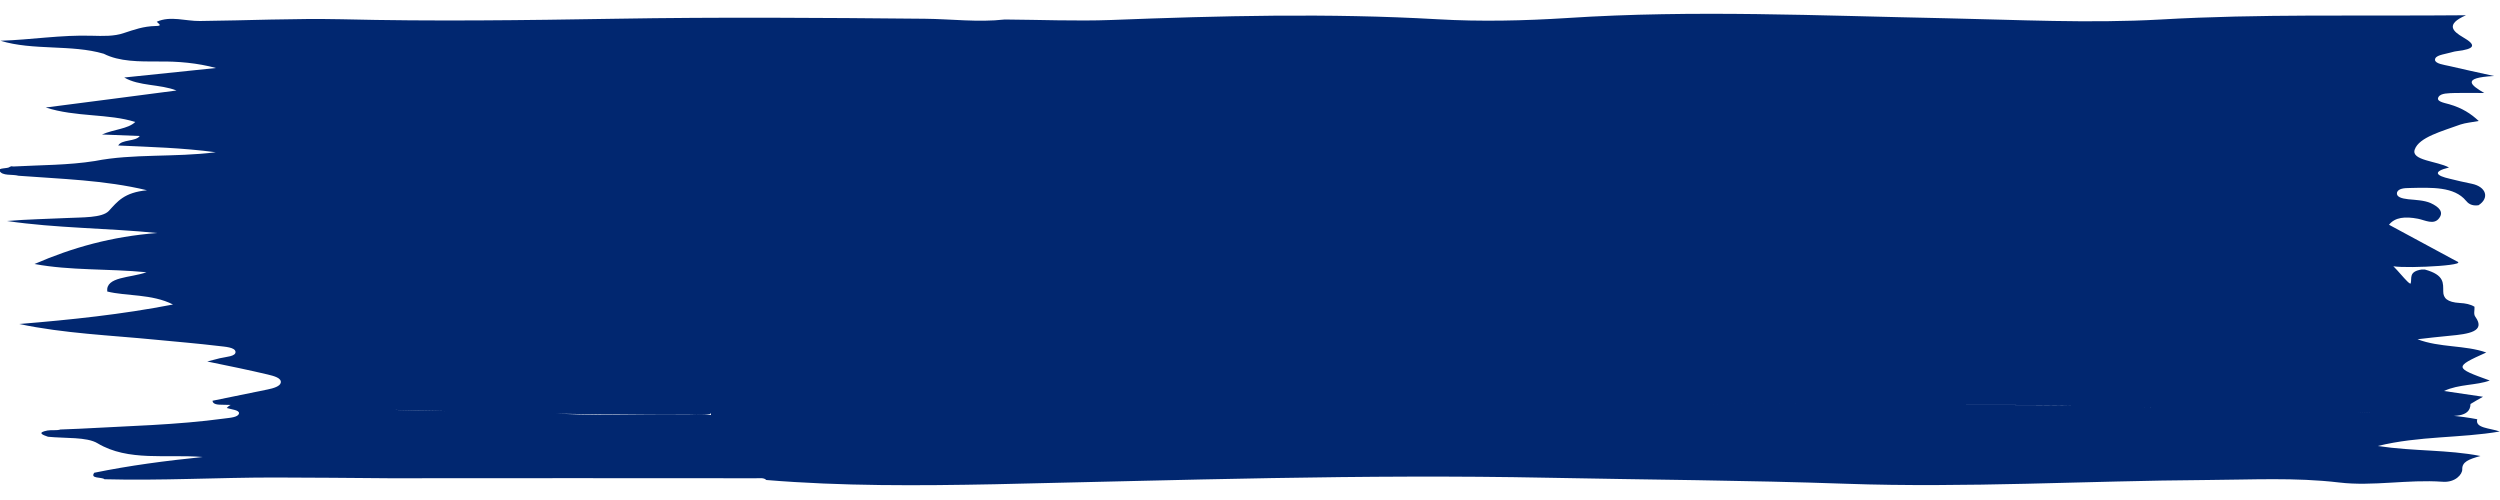 <?xml version="1.0" encoding="utf-8"?>
<!-- Generator: Adobe Illustrator 22.0.0, SVG Export Plug-In . SVG Version: 6.00 Build 0)  -->
<svg version="1.1" id="Calque_1" xmlns="http://www.w3.org/2000/svg" xmlns:xlink="http://www.w3.org/1999/xlink" x="0px" y="0px"
	 viewBox="0 0 1000 200" style="enable-background:new 0 0 1000 200;" xml:space="preserve">
<style type="text/css">
	.st0{fill:#012770;}
</style>
<path class="st0" d="M983.2,104.8c2.4,1.7-27.5,2.9-27,1.2c0.4-1.4,7.7,8.7,8.1,7.3c0.5-2.1-0.9-4.7,4.4-5.5c0.4,0,0.8,0,1.2,0
	c8.1,2.2,7.3,5.6,7.4,8.8c0,2.6,1.5,4.3,6.7,4.6c2.1,0.1,4.2,0.5,5.8,1.5c0.1,1.4-0.5,3,0.4,4.1c4.1,5.8-2.7,6.8-10.3,7.5
	c-4.3,0.4-8.7,0.9-12.9,1.4c8.8,3.4,19.1,2.3,27.5,5.3c-12.9,5.8-12.8,6.1,1.4,11.2c-5.3,2-12.4,1.4-18.3,4.2
	c5.9,0.9,10.6,1.6,15.6,2.3c-2,1.1-3.5,2-5,2.9c-0.1,5.6-7.1,4.9-13.6,4.6c-40.3-1.6-80.7-3-121.1-3.3c-25.3-1.2-50.7-0.9-76.1-0.9
	c-39.3-0.8-78.4-0.8-117.7,0.2c39.3-1,78.5-1,117.8-0.2c23.4,0,46.8-0.1,70.1,0.5c6.2,0.5,12.5,0.5,18.8,0.5
	c27.3,0.2,54.5,1.1,81.7,2.2c14.3,0.5,28.9-0.2,42.8,2.5c-1,3.6,5.1,3.5,9,4.9c-15.7,2.7-32.1,1.7-48.8,5.8
	c14.8,2.2,27.9,1.4,41.1,4c-4.8,1.3-7.4,2.4-7.3,5.3c0.1,2-2.8,5.4-7.9,5c-13.9-1-27.9,1.9-41.3,0.3c-17.7-2.1-35.2-1.1-52.7-1
	c-48.2,0.3-96.4,3.2-144.7,1.5c-39.7-1.4-79.4-1.6-119.1-2.4c-73.8-1.5-147.6,1-221.3,2.6c-30.6,0.6-61.1,0.8-91.4-1.7
	c-0.9-1-2.7-0.7-4.1-0.7c-48.8,0-97.7-0.1-146.6,0c-15.4-0.1-30.8-0.3-46.2-0.3c-22.6,0-45.2,1.3-67.8,0.7c-1.1-1-5.9-0.1-4.1-2.6
	c14.1-2.9,28.6-4.8,43.4-6.3c-14.4-1.2-29.8,1.9-42.1-5.5c-4.3-2.6-13-1.9-19.8-2.6c-2.4-0.8-4.4-1.7-0.2-2.5
	c1.6-0.3,3.6,0.1,5.2-0.4c2.5-0.1,5.1-0.2,7.5-0.3c19.4-1.1,39-1.5,58.1-4.1c2.3-0.3,5.6-0.5,5.8-2.1c0.1-1.3-3-1.5-4.9-2.1
	c2.5-3,7.2-1.4,10.6-1.2c19.1,0.8,38.3,1.3,57.4,2c21.7,0.7,43.4,0.4,65.1,1.5c20.2,0.9,40.4,0.3,60.6,0.5c-0.1-0.7-0.1-0.7-0.1-0.8
	c-0.1,0.1-0.2,0.4-0.4,0.5c-2.7,0.5-5.5,0.2-8.2,0.2c-44.1,0.3-88.1-1.5-132.2-2.2c-18.2-0.3-36.3-1.5-54.5-1.8
	c-1.8,0-3.9-0.1-4-1.6c7.4-1.5,14.6-3,22-4.5c2.5-0.5,5-1.3,5.3-2.7c0.4-1.9-2.7-2.7-5.2-3.3c-7.6-1.8-15.4-3.4-24.2-5.2
	c2.2-0.6,3.5-0.9,5-1.3c2.5-0.6,6.5-0.7,6.3-2.6c-0.2-1.8-4.2-2-6.7-2.3c-8.3-1-16.8-1.7-25.1-2.5c-18.2-1.8-36.8-2.5-54.7-6.3
	c20.6-1.7,40.9-3.8,61.5-7.8c-8.4-4.3-18.8-3.3-26.3-5.2c-0.7-6,9.3-5.4,15.7-7.7c-15.4-1.5-30.2-0.6-44.8-3.3
	c15.2-6.6,30.9-11,49.1-12.4c-20.1-2-40.4-1.9-60.1-4.8c8.1-0.7,16.1-0.8,24.1-1.2c5.9-0.3,13.9,0,16.6-2.8
	c3.5-3.8,6.1-7.4,15.3-8.3c-17-4.1-34.4-4.5-51.4-5.8c-2.5-0.7-6.5,0.2-7.6-2C-0.8,67,3.1,67.6,4,66.7l0.6-0.2l0.7,0.1
	C16.3,66,27.3,66.1,38,64.4c15.2-3,31.7-1.4,48.3-3.5c-13.5-1.8-26.2-2.1-39-2.7c1.3-2.5,7-1.5,8.6-3.8c-5-0.2-9.5-0.4-15.1-0.6
	c4.7-2.1,10.4-2.2,13.3-5c-10.5-3.4-23.8-1.9-35.8-5.8c18.4-2.4,35-4.5,52.3-6.8c-6.6-2.6-15-1.7-20.9-5.2
	c12.9-1.3,24.8-2.6,36.7-3.8c-7.4-2-15.1-2.7-22.9-2.6c-7.9,0-15.7,0.1-22-3.1c-12.9-3.8-28.3-1.2-41.3-5.2
	c12.4-0.4,24.3-2.4,36.6-2c4.3,0.1,8.8,0.3,12.8-1.1c4-1.3,7.7-2.7,12.7-2.8c3.1,0,0.8-1.1,0.4-1.7C68.2,6.2,74.3,8.5,80,8.4
	c18.9-0.2,37.8-1.1,56.6-0.7c36.6,0.9,73.1,0.4,109.6-0.2c41.2-0.7,82.5-0.4,123.7,0c10.6,0.1,21.3,1.5,32,0.3
	c14.2,0.1,28.5,0.7,42.5,0.2C488,6.3,531.4,5.2,575,7.7c17.2,1,34.7,0.6,52-0.5c50.4-3.3,100.9-0.9,151.3,0.1
	c28.7,0.6,57.3,2.1,86,0.5c39.6-2.3,79.3-1.3,122.1-1.7c-8.5,3.7-5.1,6.5-1.2,8.8c5.4,3.1,5,4.7-2.7,5.6c-0.9,0.1-1.7,0.4-2.6,0.6
	c-2.5,0.7-6,1-5.9,2.9c0.2,1.5,3.5,1.9,5.7,2.4c5.2,1.2,10.5,2.4,17.9,4c-13.3,0.7-9.2,3.7-3.9,6.8c-4.9,0-8.3-0.1-11.8,0
	c-2.4,0.1-5.6,0-6.5,1.6c-1.1,1.8,2.2,2.3,4.3,2.9c5.2,1.5,8.7,3.8,11.8,6.7c-2.6,0.5-5.2,0.7-7.3,1.4c-7.4,2.7-16.6,5.1-18.3,10
	c-1.6,4.4,8.9,4.6,13.7,7.2c-6.9,1.7-5,3.3,0.3,4.5c2.8,0.7,5.8,1.4,8.8,2c5.8,1.2,7.2,5.7,2.7,8.6c-2.8,0.4-4.2-0.8-5-1.8
	c-4.7-5.7-13.7-5.3-22.5-5.1c-2.2,0-4.6,0.2-5.1,1.8c-0.4,1.8,1.9,2.4,4.5,2.7c3.1,0.3,6.3,0.4,8.9,1.5c3.5,1.6,5.3,3.6,3.5,6
	c-2.1,3-5.8,0.8-8.5,0.3c-5.2-1-9.2-0.6-11.6,2.4L983.2,104.8z"/>
</svg>
